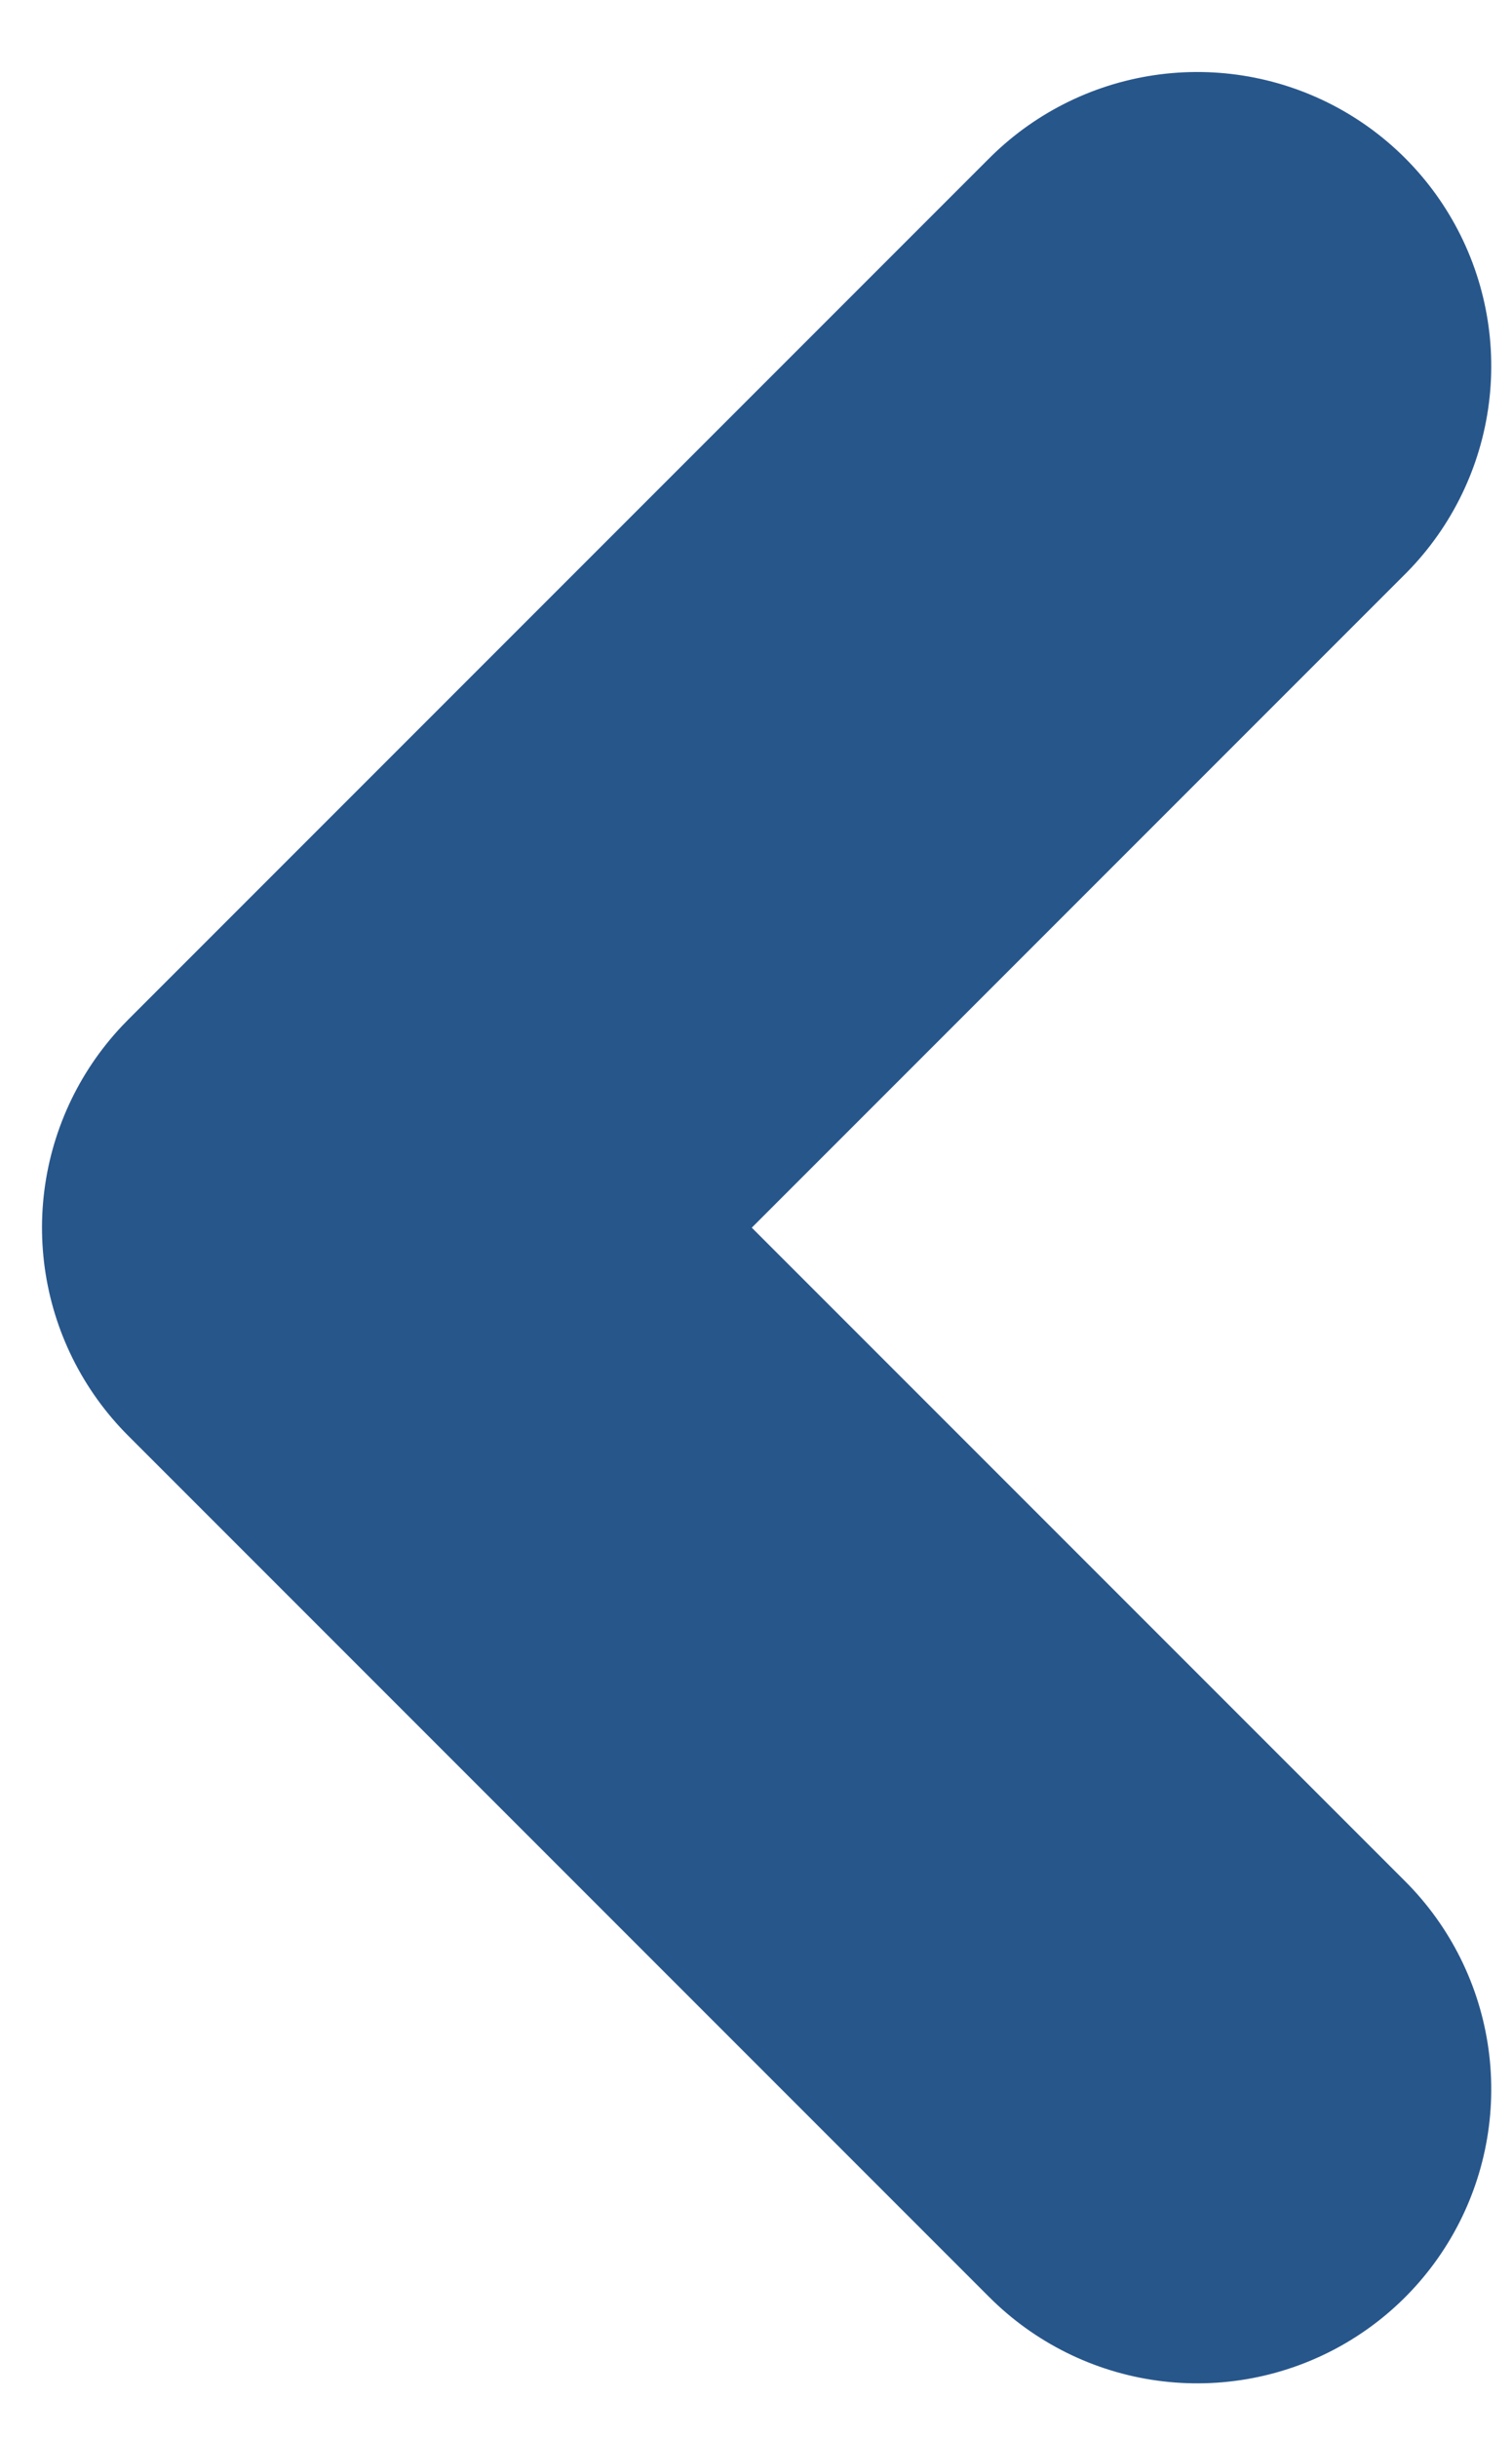 <?xml version="1.0" encoding="UTF-8"?>
<svg width="18px" height="29px" viewBox="0 0 18 29" version="1.1" xmlns="http://www.w3.org/2000/svg" xmlns:xlink="http://www.w3.org/1999/xlink">
    <title>Path</title>
    <g id="Page-1" stroke="none" stroke-width="1" fill="none" fill-rule="evenodd" stroke-linecap="round" stroke-linejoin="round">
        <g id="News-Page" transform="translate(-352, -206)" stroke="#27568B" stroke-width="7">
            <g id="Group-13" transform="translate(356, 196.01)">
                <polyline id="Path" transform="translate(10.253, 24.6) rotate(-45) translate(-10.253, -24.6) " points="3.003 31.85 3.003 17.35 17.503 17.35"></polyline>
            </g>
        </g>
    </g>
</svg>